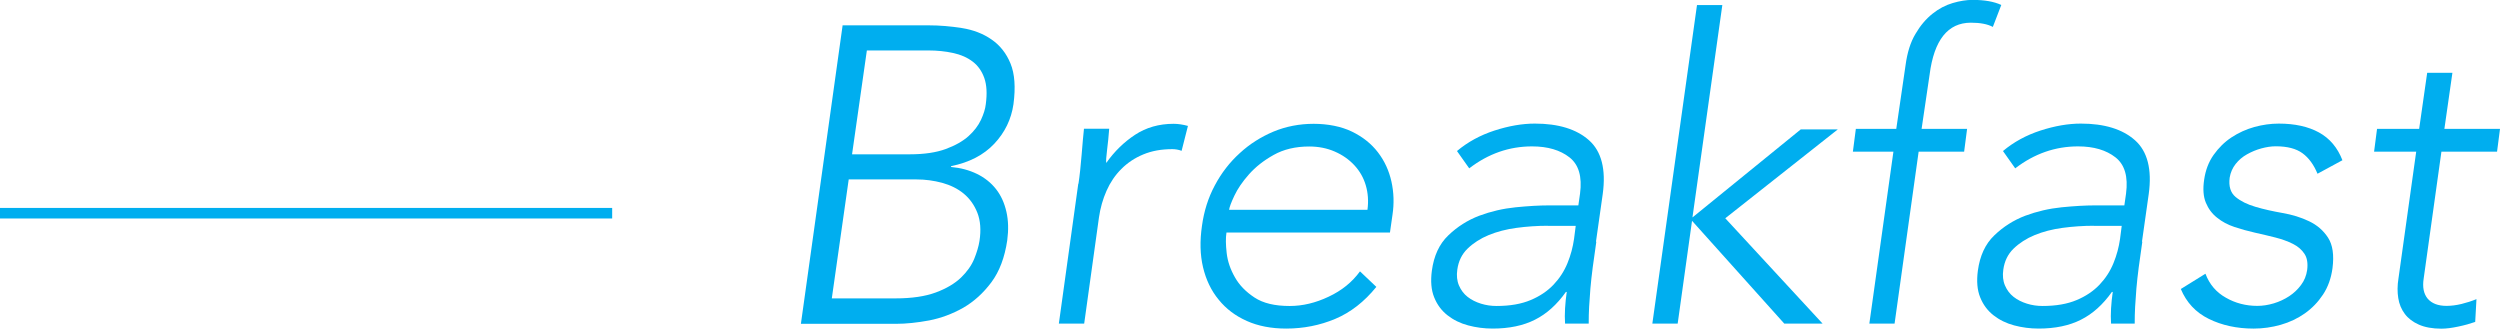<?xml version="1.0" encoding="UTF-8"?><svg id="_レイヤー_2" xmlns="http://www.w3.org/2000/svg" width="236.86" height="31.14" viewBox="0 0 236.86 31.14"><defs><style>.cls-1{fill:#00aeef;}.cls-2{fill:none;stroke:#00aeef;stroke-miterlimit:10;}</style></defs><g id="design"><path class="cls-1" d="m79.82,2.4h8.14c1.06,0,2.13.09,3.19.26,1.06.17,2,.53,2.79,1.08.8.55,1.4,1.3,1.8,2.28.4.97.49,2.26.28,3.85-.21,1.44-.82,2.69-1.82,3.75-1,1.06-2.36,1.77-4.09,2.12v.08c.9.08,1.72.3,2.46.66.73.36,1.33.84,1.8,1.44s.79,1.31.98,2.14c.19.83.21,1.73.08,2.71-.24,1.62-.74,2.95-1.5,3.97-.76,1.02-1.65,1.83-2.67,2.42-1.03.58-2.1.98-3.23,1.2-1.13.21-2.18.32-3.13.32h-9.02l3.95-28.26Zm-1,25.87h6.03c1.54,0,2.81-.19,3.81-.56,1-.37,1.79-.84,2.38-1.4.58-.56,1-1.15,1.26-1.78.25-.62.42-1.19.5-1.7.16-1.04.09-1.93-.2-2.67s-.73-1.35-1.3-1.82c-.57-.47-1.25-.8-2.04-1.02-.79-.21-1.59-.32-2.42-.32h-6.43l-1.6,11.26Zm1.92-13.65h5.47c1.36,0,2.49-.17,3.39-.5s1.62-.74,2.16-1.22c.53-.48.92-.99,1.18-1.54.25-.54.41-1.04.46-1.5.13-.98.09-1.8-.14-2.46-.23-.65-.59-1.17-1.1-1.56s-1.12-.66-1.86-.82c-.73-.16-1.51-.24-2.34-.24h-5.83l-1.4,9.82Z"/><path class="cls-1" d="m102.18,17.4c.05-.35.11-.76.16-1.26.05-.49.1-.99.14-1.5s.08-.98.12-1.42c.04-.44.07-.78.1-1.02h2.39c-.05.69-.12,1.36-.2,2s-.11,1.05-.08,1.24c.77-1.09,1.68-1.98,2.73-2.67,1.05-.69,2.27-1.04,3.65-1.04.43,0,.88.07,1.36.2l-.6,2.36c-.29-.11-.59-.16-.88-.16-1.04,0-1.96.17-2.75.5-.8.33-1.49.79-2.08,1.38s-1.05,1.27-1.4,2.06-.59,1.63-.72,2.53l-1.4,10.06h-2.4l1.84-13.25Z"/><path class="cls-1" d="m130.4,27.18c-1.14,1.41-2.44,2.42-3.89,3.03-1.45.61-3,.92-4.65.92-1.41,0-2.66-.24-3.73-.72-1.08-.48-1.97-1.15-2.67-2.02-.71-.86-1.2-1.89-1.48-3.07-.28-1.18-.31-2.5-.1-3.93.19-1.38.59-2.66,1.22-3.83.62-1.17,1.41-2.19,2.36-3.05.94-.87,2.01-1.54,3.19-2.04,1.18-.49,2.46-.74,3.81-.74s2.62.25,3.63.74,1.83,1.14,2.46,1.96,1.05,1.74,1.28,2.77c.23,1.04.26,2.09.1,3.15l-.24,1.68h-15.49c-.08.51-.07,1.15.02,1.94.09.79.35,1.55.78,2.3.42.75,1.04,1.38,1.86,1.92s1.92.8,3.33.8c1.22,0,2.45-.29,3.69-.88,1.24-.58,2.23-1.38,2.97-2.4l1.56,1.48Zm-.84-7.31c.11-.82.05-1.6-.16-2.31-.21-.72-.57-1.35-1.08-1.9-.5-.54-1.12-.98-1.86-1.3-.73-.32-1.54-.48-2.42-.48-1.3,0-2.43.27-3.37.8-.95.53-1.72,1.14-2.34,1.84-.61.69-1.07,1.36-1.38,2.02-.31.65-.47,1.1-.5,1.34h13.09Z"/><path class="cls-1" d="m151.24,22.91c-.13.91-.25,1.72-.34,2.43-.09.72-.17,1.38-.22,2-.05.61-.09,1.18-.12,1.72s-.04,1.06-.04,1.6h-2.24c-.03-.45-.03-.93,0-1.44.03-.5.08-1.02.16-1.56h-.08c-.85,1.2-1.83,2.08-2.93,2.63-1.1.56-2.44.84-4.01.84-.8,0-1.57-.1-2.32-.3s-1.4-.52-1.96-.96-.98-1-1.26-1.7c-.28-.69-.35-1.53-.22-2.52.19-1.41.7-2.53,1.56-3.35.85-.82,1.83-1.44,2.93-1.86,1.1-.41,2.26-.68,3.45-.8,1.2-.12,2.25-.18,3.15-.18h2.79l.16-1.12c.21-1.6-.12-2.74-1-3.43-.88-.69-2.06-1.04-3.55-1.04-2.16,0-4.14.69-5.95,2.08l-1.16-1.64c1.01-.85,2.2-1.5,3.55-1.94,1.36-.44,2.63-.66,3.83-.66,2.24,0,3.95.53,5.13,1.58,1.18,1.05,1.62,2.75,1.3,5.09l-.64,4.51Zm-4.59-1.52c-1.01,0-2,.07-2.97.2-.97.13-1.85.36-2.63.68s-1.45.75-2,1.28c-.55.53-.87,1.2-.98,2-.08.56-.03,1.06.16,1.5.19.44.46.8.82,1.08.36.28.78.49,1.26.64.48.15.97.22,1.48.22,1.28,0,2.35-.19,3.23-.56.88-.37,1.6-.86,2.17-1.46s1.01-1.28,1.32-2.04c.31-.76.51-1.52.62-2.29l.16-1.24h-2.63Z"/><path class="cls-1" d="m160.78.48h2.4l-2.83,20.12,10.26-8.34h3.51l-10.66,8.42,9.22,9.98h-3.63l-8.74-9.74-1.36,9.74h-2.4L160.78.48Z"/><path class="cls-1" d="m179.38,14.37h-3.83l.28-2.16h3.83l.88-6.03c.16-1.2.47-2.19.94-2.97.46-.79,1-1.42,1.6-1.9.6-.48,1.24-.82,1.92-1.02.68-.2,1.31-.3,1.9-.3,1.12,0,2.02.16,2.71.48l-.8,2.08c-.51-.27-1.2-.4-2.08-.4-2.18,0-3.49,1.64-3.91,4.91l-.76,5.15h4.31l-.28,2.16h-4.31l-2.28,16.29h-2.39l2.28-16.29Z"/><path class="cls-1" d="m202.97,22.91c-.13.91-.25,1.72-.34,2.43-.09.72-.17,1.38-.22,2-.05.61-.09,1.18-.12,1.72s-.04,1.06-.04,1.6h-2.24c-.03-.45-.03-.93,0-1.44.03-.5.08-1.02.16-1.56h-.08c-.85,1.2-1.83,2.08-2.93,2.63-1.1.56-2.44.84-4.01.84-.8,0-1.57-.1-2.32-.3s-1.4-.52-1.96-.96-.98-1-1.26-1.7c-.28-.69-.35-1.53-.22-2.52.19-1.41.7-2.53,1.56-3.35.85-.82,1.83-1.44,2.93-1.86,1.1-.41,2.26-.68,3.45-.8,1.2-.12,2.25-.18,3.15-.18h2.79l.16-1.12c.21-1.6-.12-2.74-1-3.43-.88-.69-2.06-1.04-3.55-1.04-2.16,0-4.14.69-5.95,2.08l-1.16-1.64c1.01-.85,2.2-1.5,3.55-1.94,1.36-.44,2.63-.66,3.83-.66,2.24,0,3.95.53,5.13,1.58,1.18,1.05,1.62,2.75,1.3,5.09l-.64,4.51Zm-4.59-1.52c-1.01,0-2,.07-2.97.2-.97.13-1.85.36-2.63.68s-1.45.75-2,1.28c-.55.53-.87,1.2-.98,2-.08.56-.03,1.06.16,1.5.19.44.46.8.82,1.08.36.28.78.49,1.26.64.48.15.97.22,1.48.22,1.28,0,2.35-.19,3.23-.56.88-.37,1.6-.86,2.17-1.46s1.01-1.28,1.32-2.04c.31-.76.51-1.52.62-2.29l.16-1.24h-2.63Z"/><path class="cls-1" d="m208.96,25.95c.37.98,1.01,1.74,1.92,2.25.9.52,1.9.78,2.99.78.5,0,1.02-.08,1.56-.24.53-.16,1.02-.39,1.46-.68.44-.29.81-.64,1.12-1.06.31-.41.5-.88.58-1.42.08-.64,0-1.15-.26-1.54s-.62-.7-1.1-.94c-.48-.24-1.03-.44-1.66-.6-.63-.16-1.27-.31-1.94-.46-.67-.15-1.31-.33-1.94-.54-.63-.21-1.17-.5-1.64-.88-.47-.37-.82-.84-1.06-1.42s-.29-1.3-.16-2.18c.13-.9.43-1.69.9-2.35s1.03-1.22,1.7-1.66c.67-.44,1.38-.76,2.16-.98.77-.21,1.54-.32,2.31-.32,1.52,0,2.79.28,3.81.84s1.76,1.44,2.22,2.63l-2.36,1.28c-.35-.85-.82-1.5-1.42-1.94-.6-.44-1.44-.66-2.54-.66-.43,0-.88.07-1.36.2-.48.13-.93.32-1.36.56-.43.24-.79.55-1.08.92-.29.37-.48.8-.56,1.28-.11.83.08,1.44.56,1.84.48.4,1.11.71,1.9.94.78.23,1.64.42,2.55.58.92.16,1.76.42,2.51.78.76.36,1.36.88,1.8,1.56.44.68.58,1.64.42,2.89-.13.96-.43,1.79-.9,2.5-.47.71-1.04,1.3-1.72,1.78-.68.48-1.44.84-2.28,1.08-.84.24-1.7.36-2.57.36-1.6,0-3.01-.31-4.25-.92-1.24-.61-2.12-1.56-2.65-2.83l2.32-1.44Z"/><path class="cls-1" d="m236.58,14.37h-5.27l-1.68,12.01c-.13.83,0,1.46.38,1.92.39.45.98.68,1.78.68.45,0,.92-.06,1.42-.18.49-.12.96-.27,1.42-.46l-.12,2.16c-.45.16-.98.31-1.6.44-.61.13-1.14.2-1.6.2-.85,0-1.56-.13-2.13-.38-.57-.25-1.02-.59-1.34-1.02s-.53-.92-.62-1.5c-.09-.57-.09-1.19.02-1.86l1.68-12.01h-3.99l.28-2.16h3.99l.76-5.31h2.39l-.76,5.31h5.27l-.28,2.16Z"/><line class="cls-2" x1="58" y1="20.2" y2="20.2"/></g></svg>